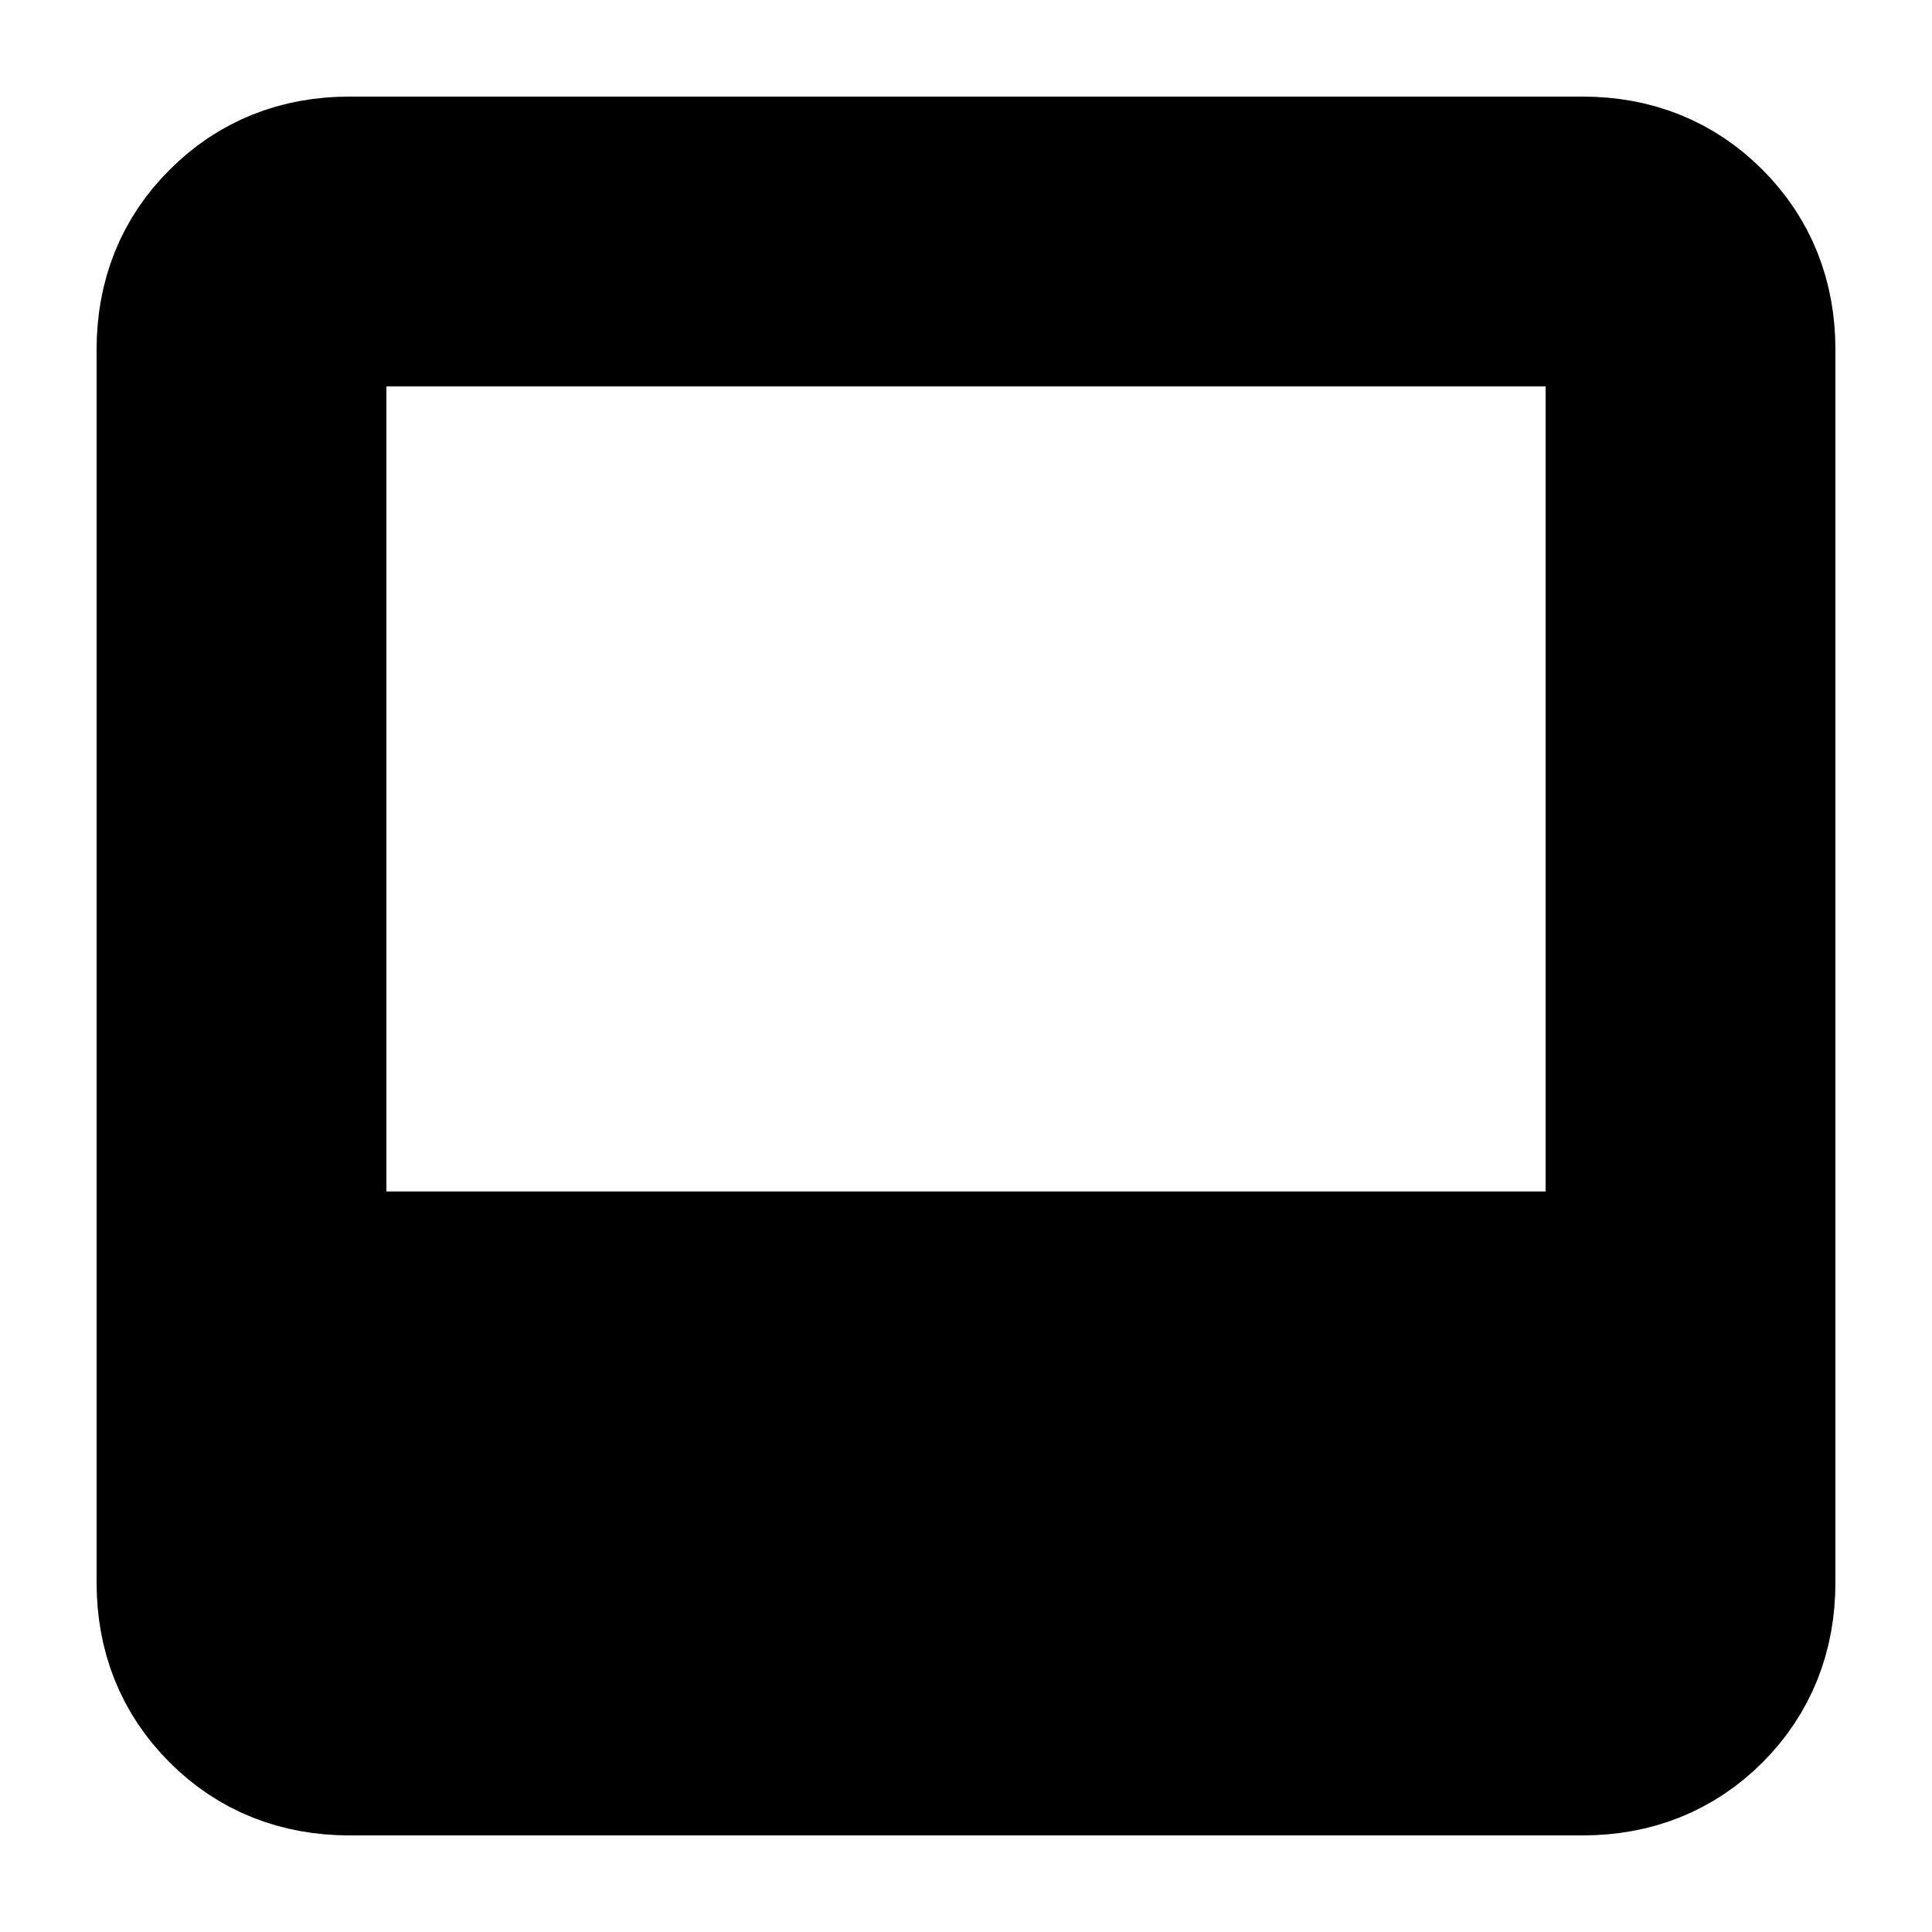 <svg width="10" height="10" viewBox="0 0 10 10" fill="none" xmlns="http://www.w3.org/2000/svg">
<path d="M1.808 9C1.578 9 1.385 8.923 1.232 8.769C1.077 8.615 1 8.423 1 8.192V1.808C1 1.578 1.077 1.385 1.232 1.232C1.386 1.077 1.578 1 1.808 1H8.193C8.422 1 8.615 1.077 8.769 1.232C8.923 1.386 9 1.578 9 1.808V8.193C9 8.422 8.923 8.615 8.769 8.769C8.615 8.923 8.423 9 8.192 9H1.808ZM1.5 6.667H5H8.5V1.808C8.5 1.731 8.468 1.66 8.404 1.596C8.34 1.532 8.269 1.5 8.192 1.5H1.808C1.731 1.5 1.66 1.532 1.596 1.596C1.532 1.66 1.5 1.731 1.5 1.808V6.667Z" fill="currentColor" stroke="currentColor"/>
</svg>
